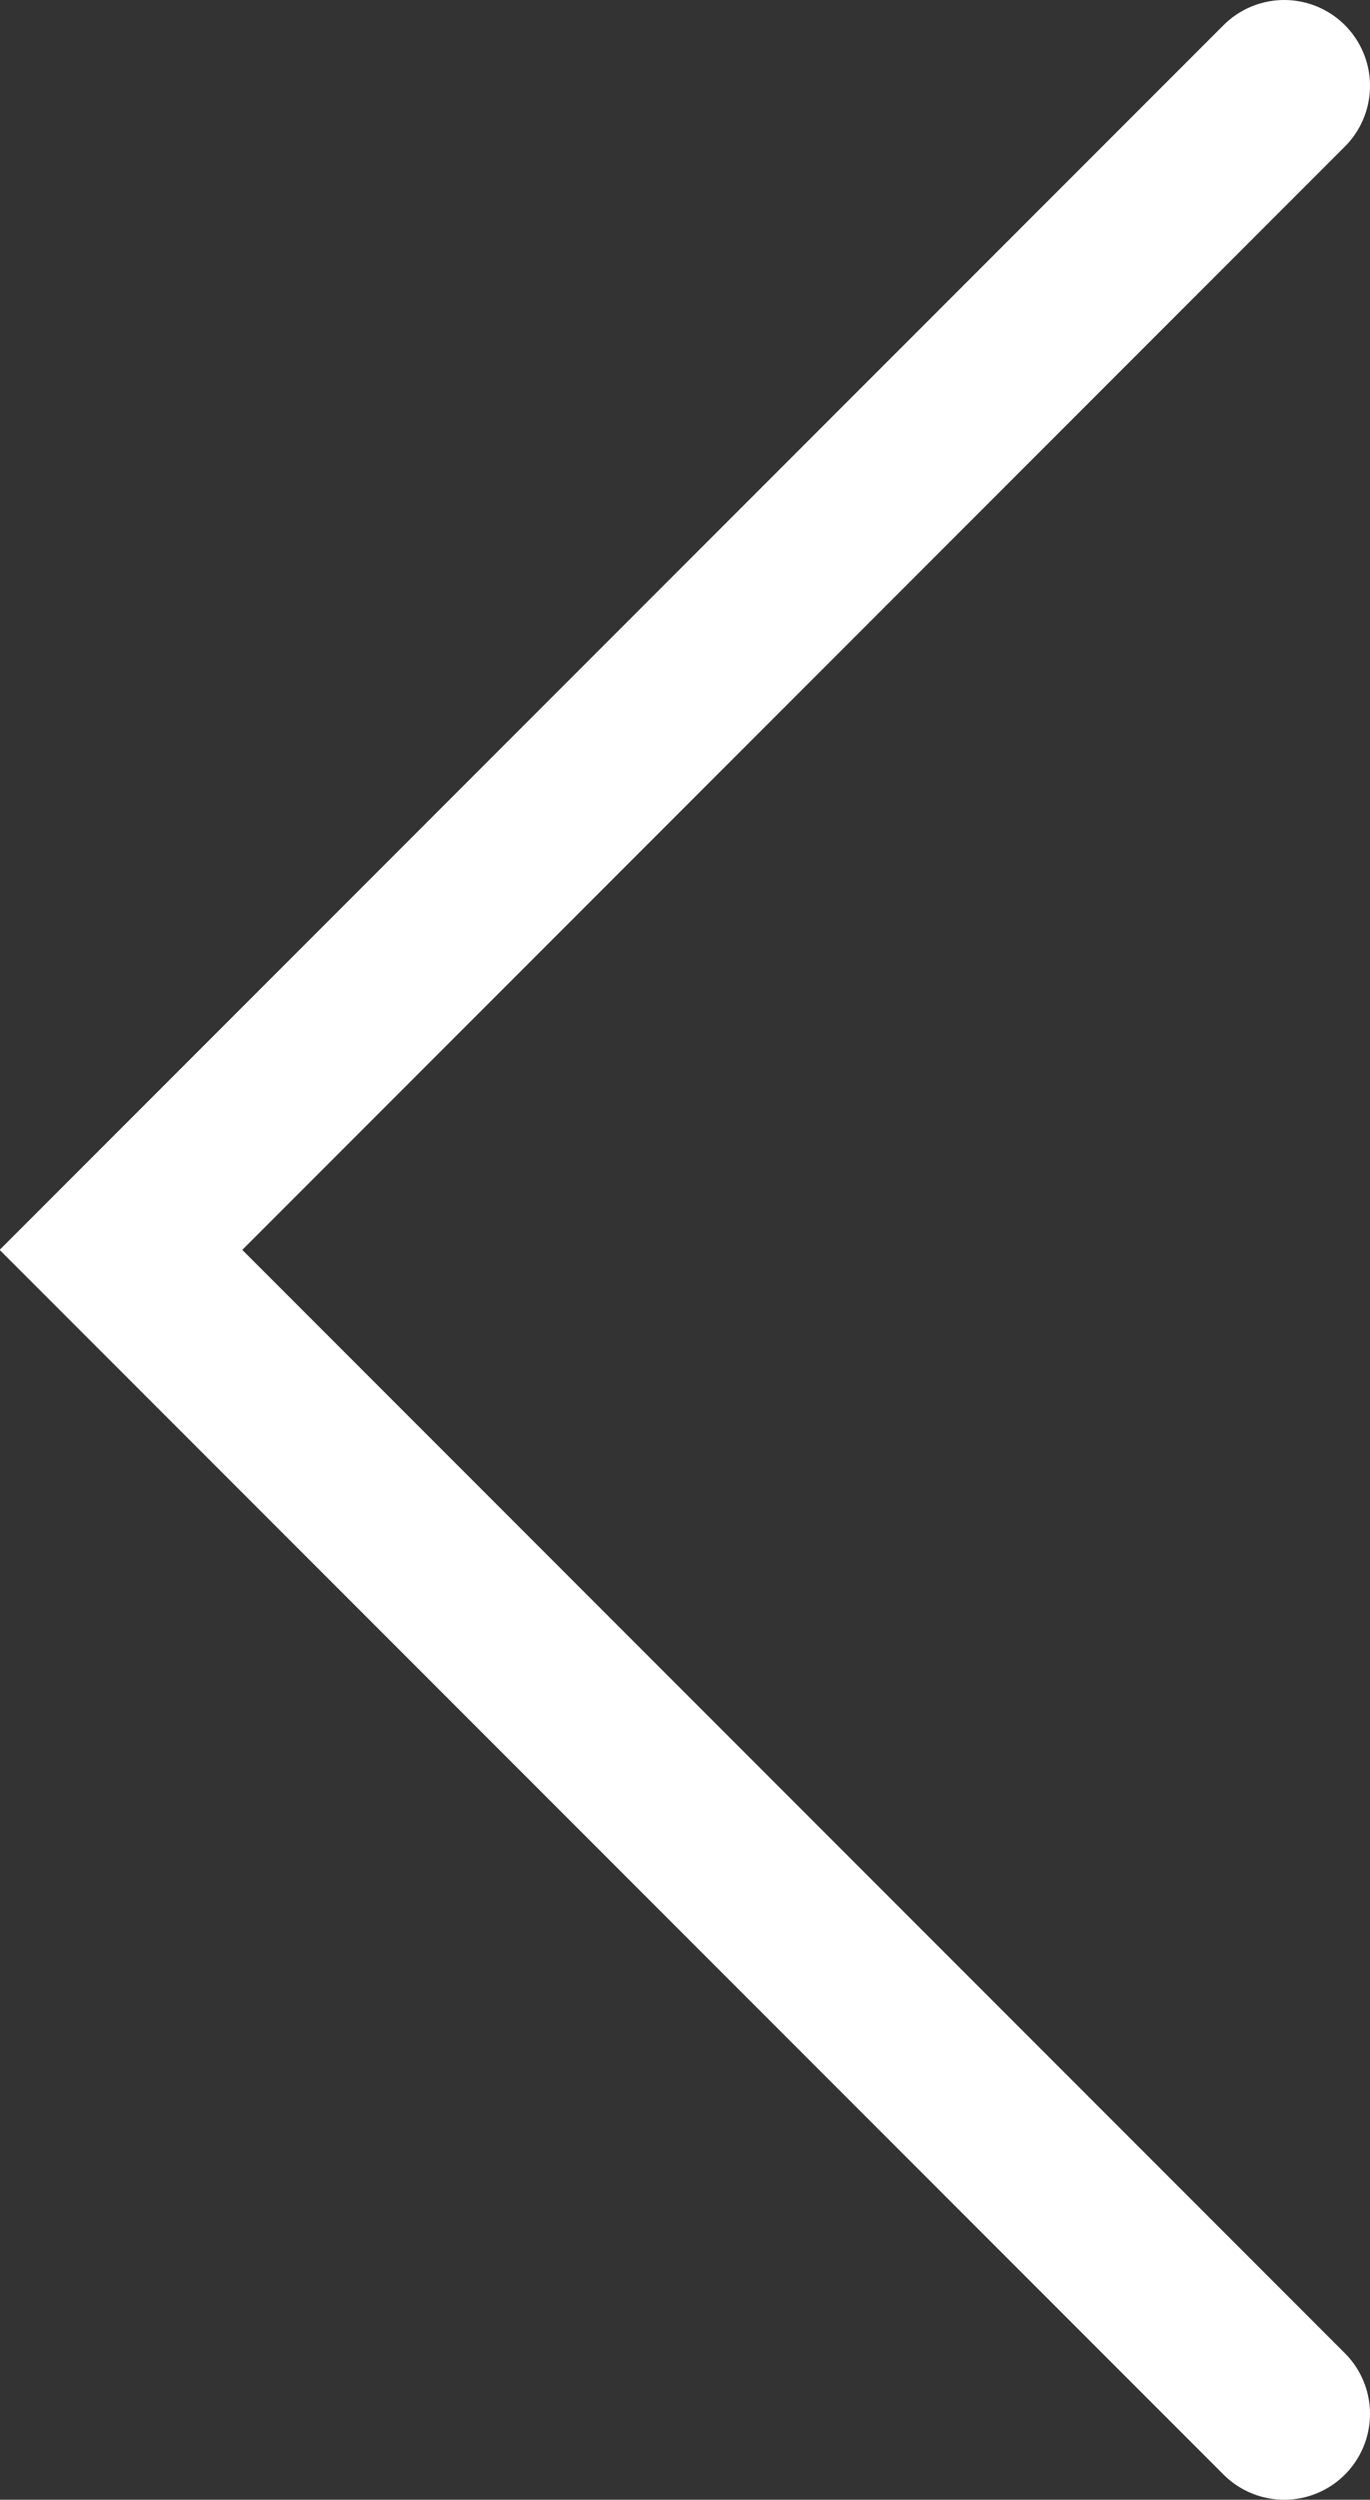 <svg xmlns="http://www.w3.org/2000/svg" viewBox="0 0 15.97 29.12"><rect x="0" y="0" width="15.97" height="29.12" fill="#333333" stroke="none"/><defs><style>.cls-1{fill:none;stroke:#fff;stroke-linecap:round;stroke-miterlimit:10;stroke-width:2px;}</style></defs><title>アセット 2</title><g id="レイヤー_2" data-name="レイヤー 2"><g id="modal"><polyline class="cls-1" points="14.97 28.12 1.41 14.56 14.97 1"/></g></g></svg>